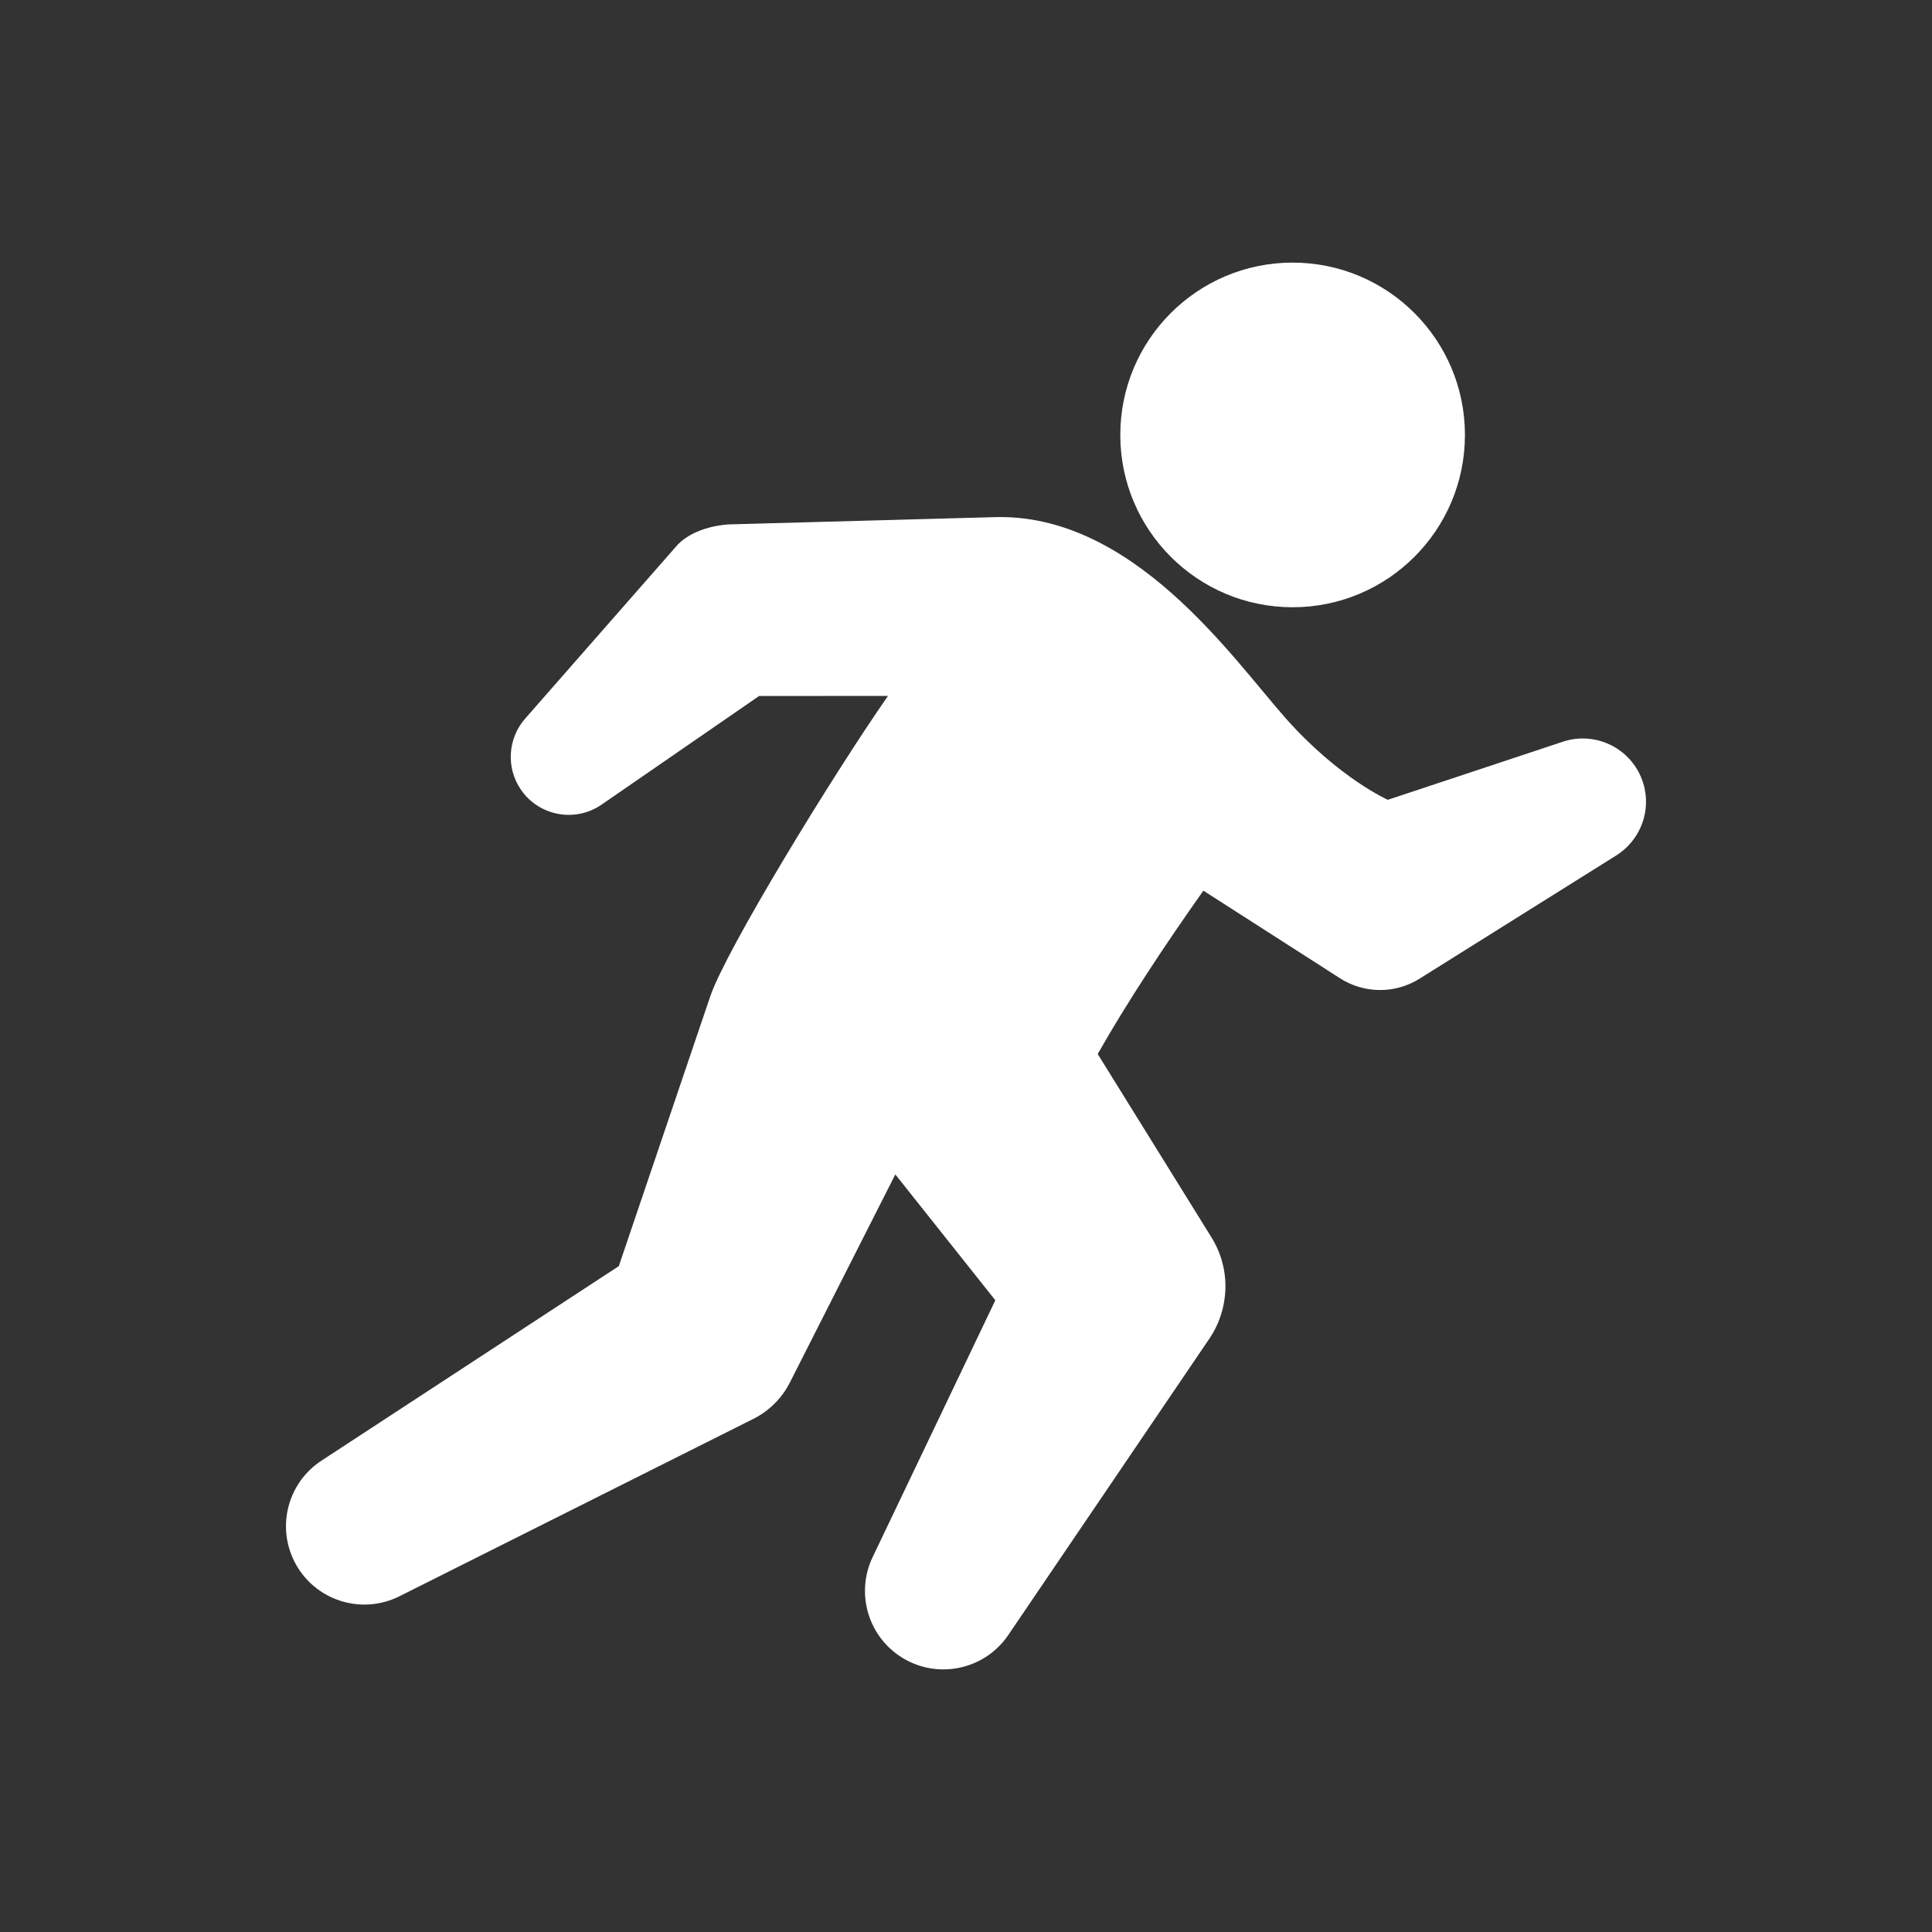 <?xml version="1.0" encoding="utf-8"?>
<!-- Generator: Adobe Illustrator 16.0.0, SVG Export Plug-In . SVG Version: 6.00 Build 0)  -->
<!DOCTYPE svg PUBLIC "-//W3C//DTD SVG 1.1//EN" "http://www.w3.org/Graphics/SVG/1.1/DTD/svg11.dtd">
<svg version="1.1" xmlns="http://www.w3.org/2000/svg" xmlns:xlink="http://www.w3.org/1999/xlink" x="0px" y="0px" width="512px"
	 height="512px" viewBox="0 0 512 512" enable-background="new 0 0 512 512" xml:space="preserve">
<rect x="0" y="0" width="512" height="512" fill="#333333" stroke="none"/>
<g id="Layer_1">
	<g>
		<path fill="#FFFFFF" d="M435.456,207.503c-2.747-8.844-12.144-13.786-20.987-11.039l-46.673,15.492c0,0-13.036-5.75-27.136-21.678
			c-14.099-15.929-40.561-54.583-77.502-53.219l-69.993,1.913c0,0-9.051,0.281-13.882,5.723l-40.12,45.753
			c-4.529,5.167-5.175,12.939-1.097,18.854c4.818,6.985,14.387,8.742,21.371,3.925l41.732-28.781l34.155-0.019
			c-14.867,21.345-42.973,67.431-47.093,79.591l-24.245,71.525l-78.801,51.549c-8.721,5.691-11.973,17.145-7.195,26.676
			c5.137,10.251,17.611,14.396,27.861,9.259l93.757-46.989c4.058-2.03,7.526-5.334,9.735-9.691l27.925-55.111l26.504,33.35
			l-32.518,68.075c-4.367,9.119-1.535,20.31,7.086,26.159c9.498,6.445,22.426,3.969,28.87-5.53l53.303-78.563
			c5.269-7.792,5.825-18.283,0.547-26.793l-30.157-48.608c7.603-13.437,17.692-28.726,28.004-43.293l32.904,21.098l3.325,2.138
			c6.208,3.965,14.399,4.267,21.056,0.095l52.152-32.675C434.637,222.744,437.763,214.927,435.456,207.503z"/>
		<circle fill="#FFFFFF" cx="342.557" cy="115.261" r="45.667"/>
	</g>
</g>
<g id="Layer_2">
</g>
</svg>
